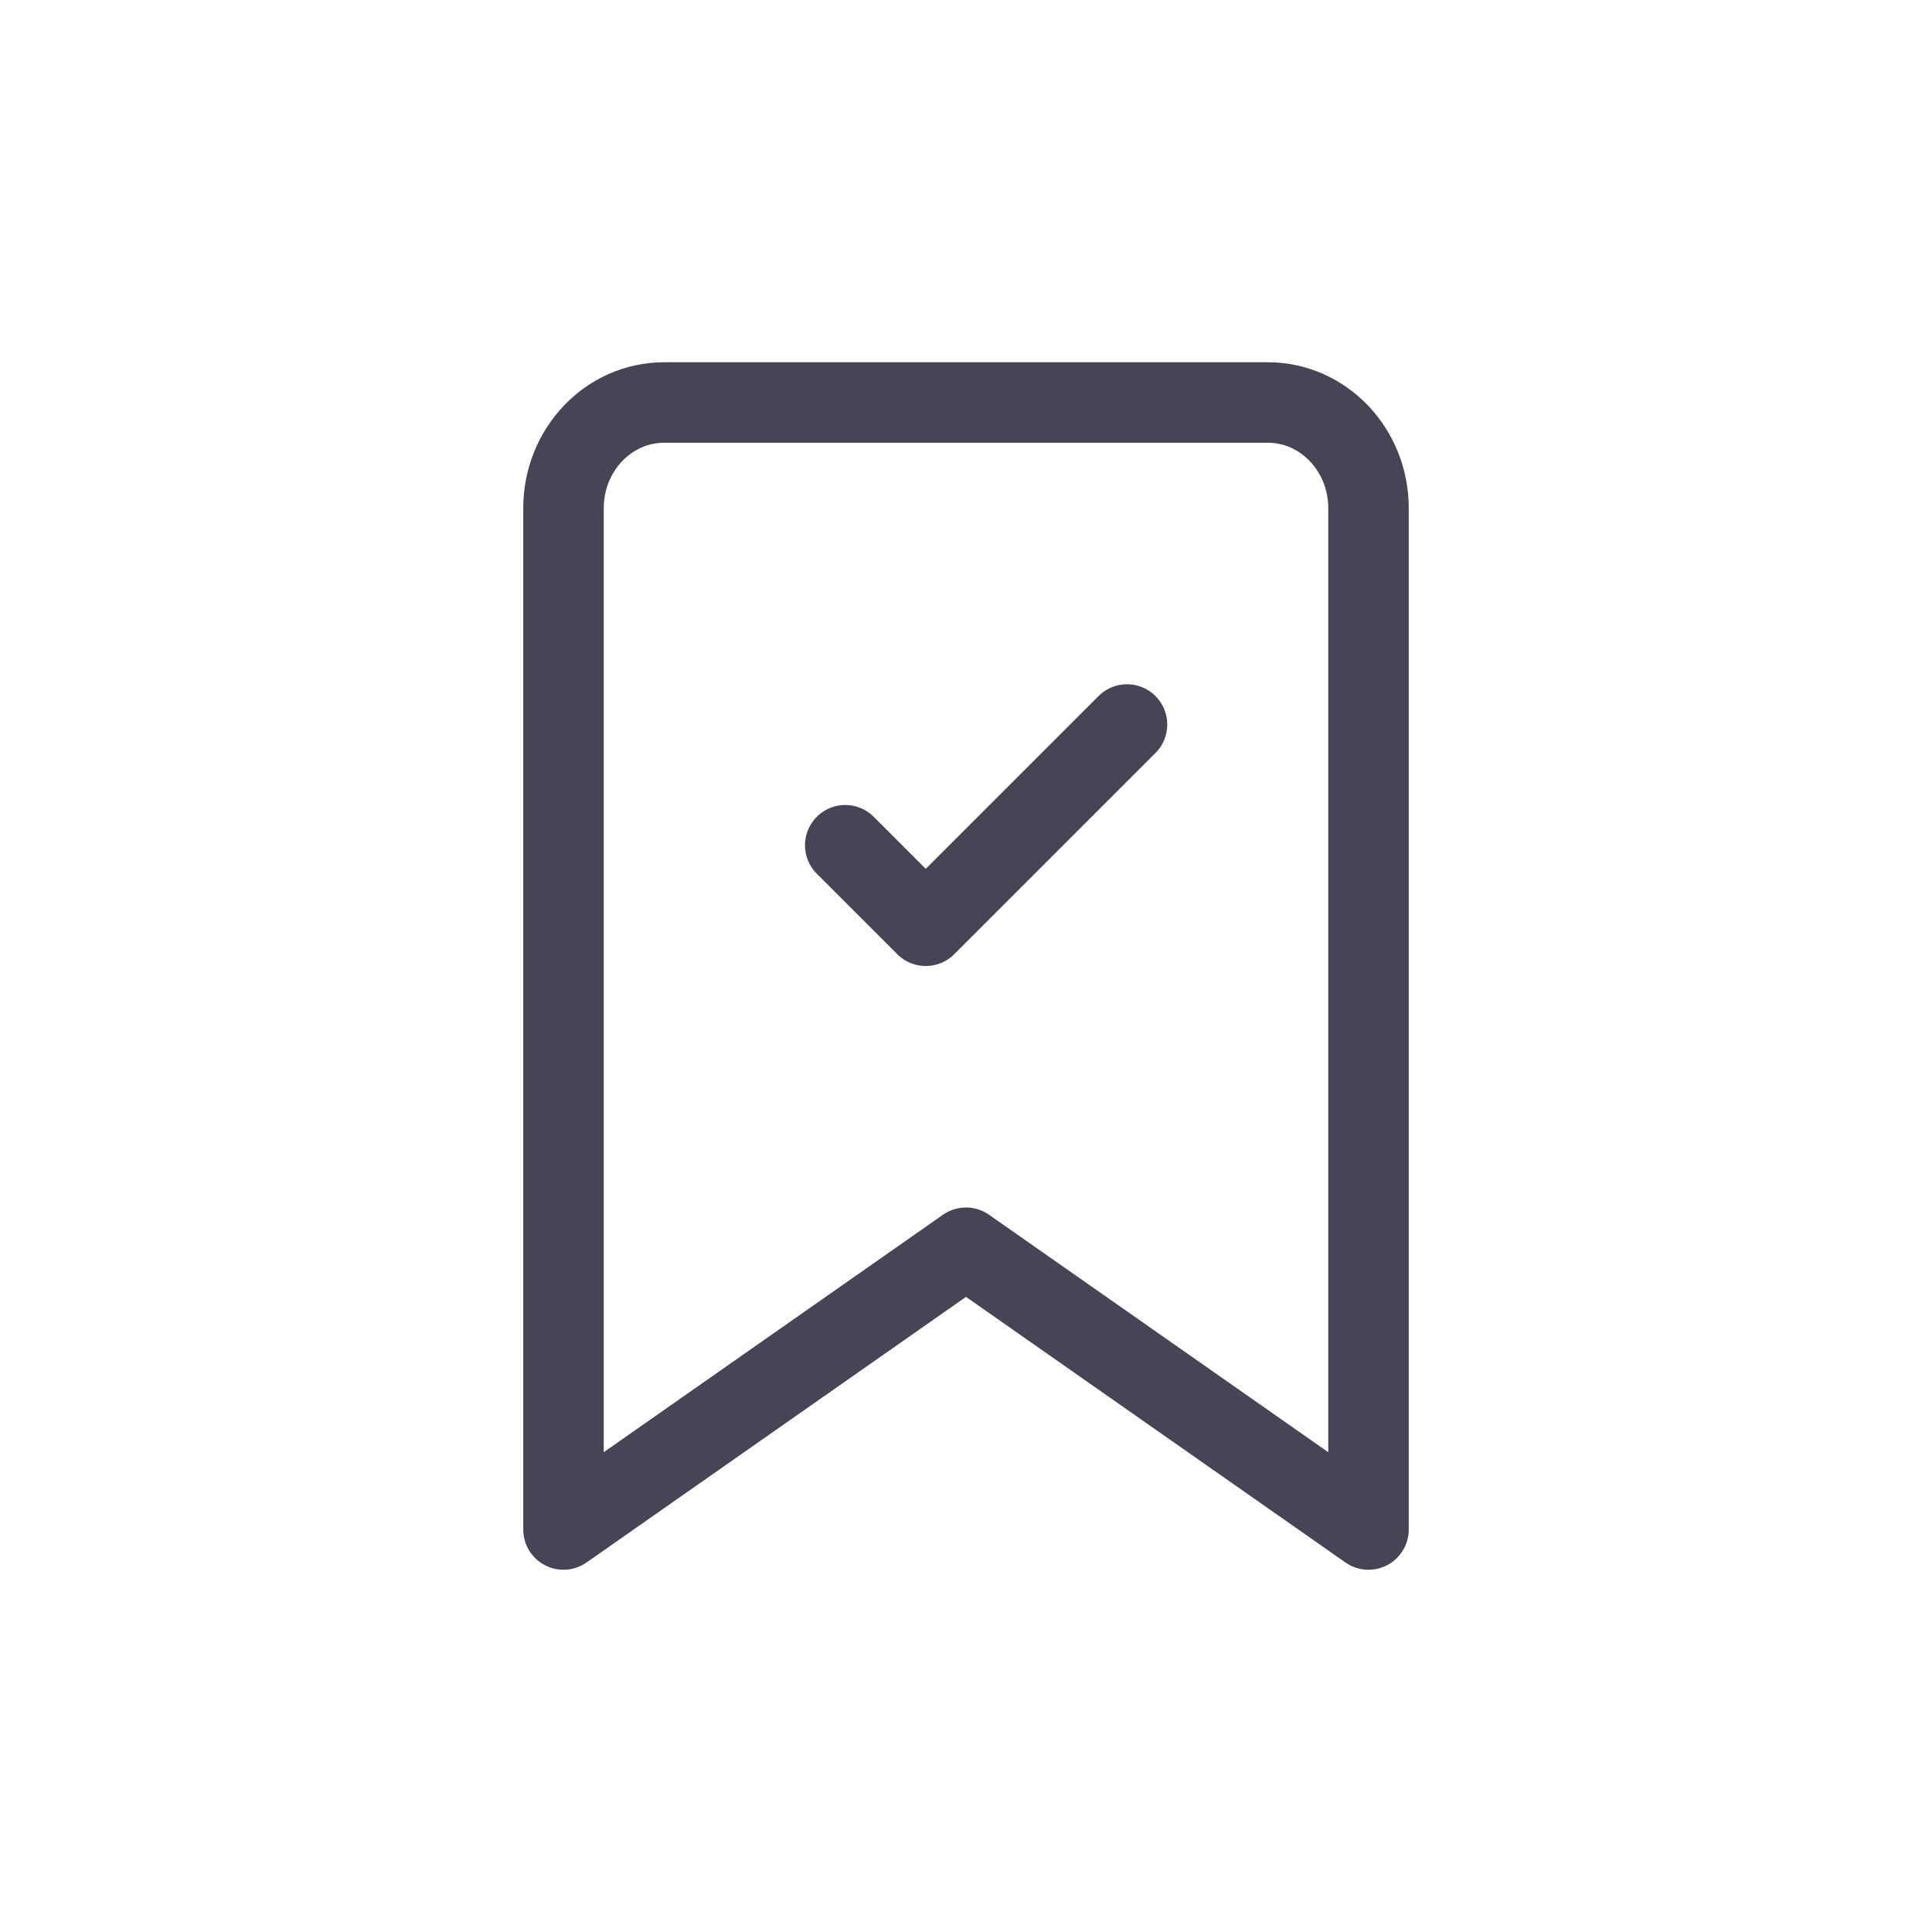 <?xml version="1.0" ?><!-- Скачано с сайта svg4.ru / Downloaded from svg4.ru -->
<svg width="800px" height="800px" viewBox="0 0 24 24" fill="none" xmlns="http://www.w3.org/2000/svg"><path d="M10.5 10.5L11.5 11.5L14 9M8.25 5H15.75C16.44 5 17 5.588 17 6.312V19L12 15.5L7 19V6.312C7 5.588 7.56 5 8.25 5Z" stroke="#464455" stroke-linecap="round" stroke-linejoin="round"/></svg>